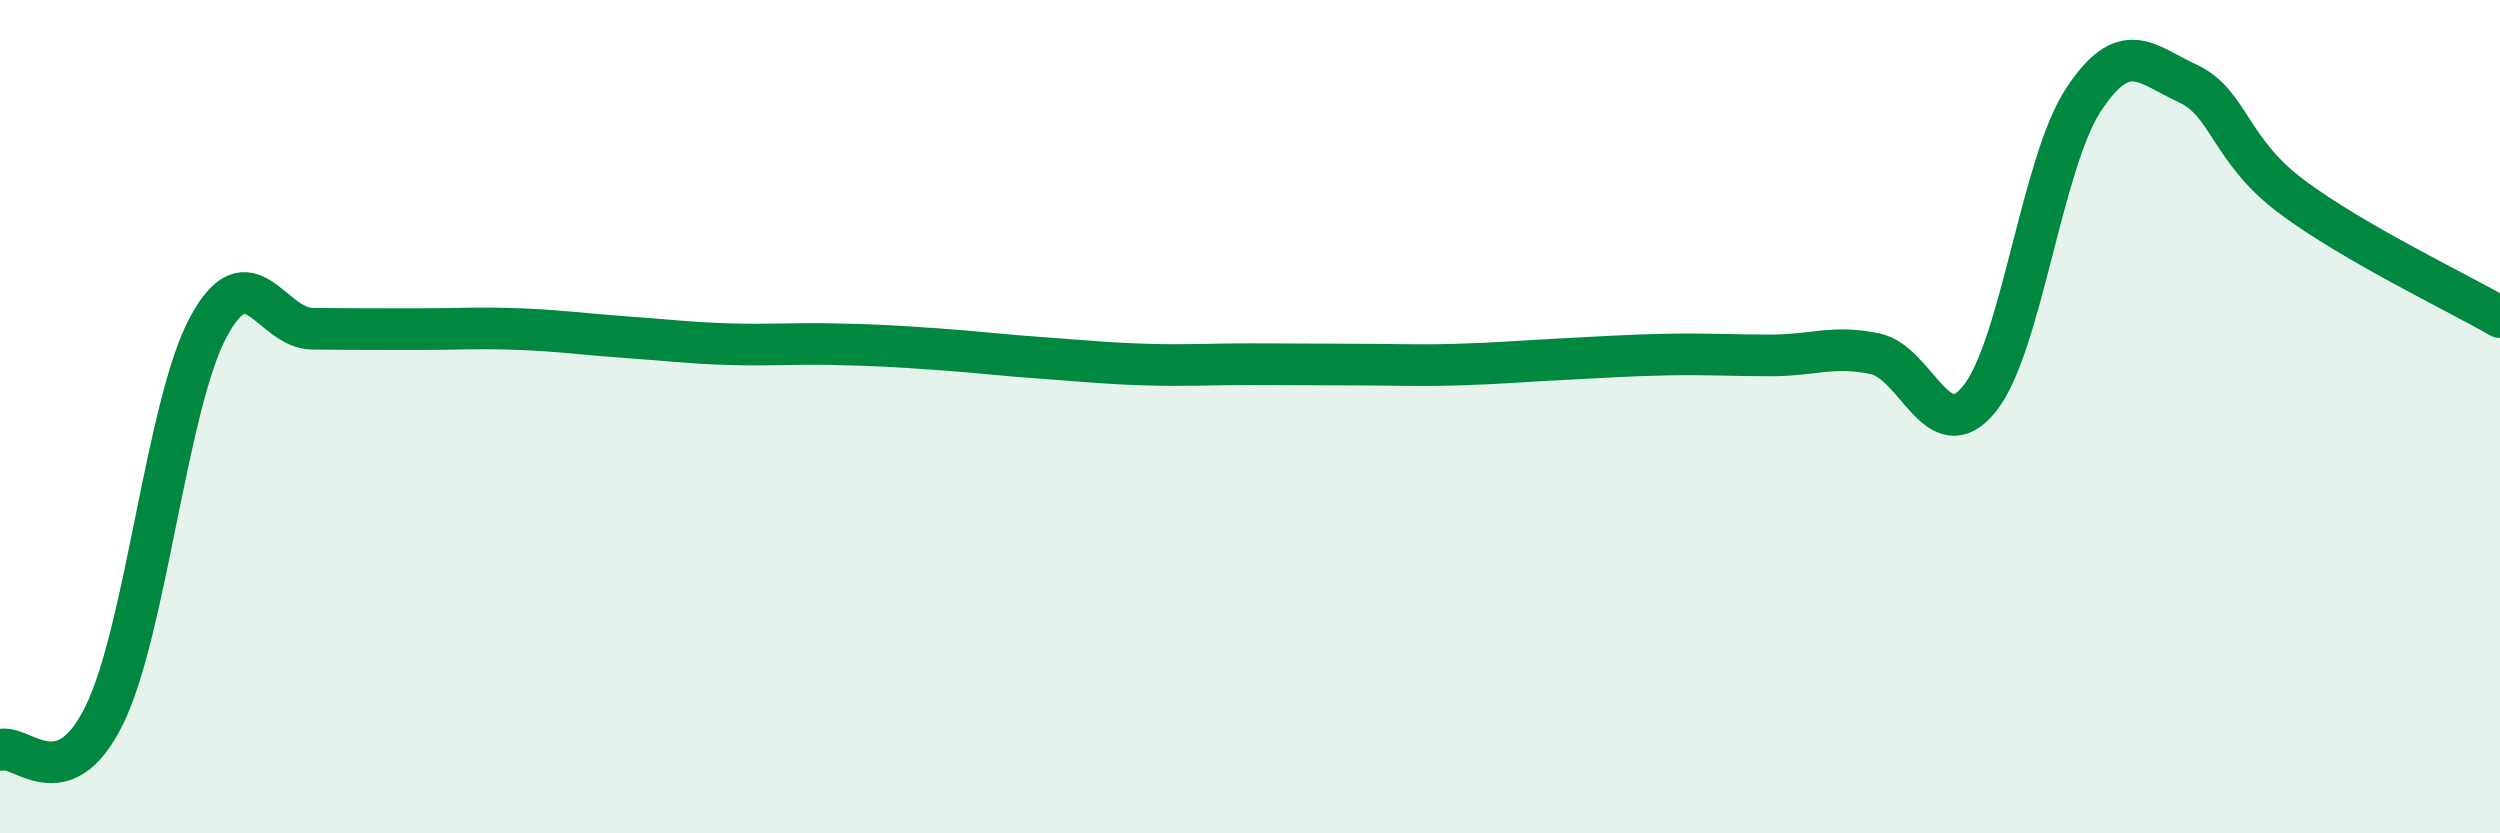 
    <svg width="60" height="20" viewBox="0 0 60 20" xmlns="http://www.w3.org/2000/svg">
      <path
        d="M 0,18 C 0.5,17.83 1.5,19.2 2.5,17.17 C 3.5,15.14 4,9.71 5,7.85 C 6,5.99 6.5,7.88 7.5,7.89 C 8.5,7.9 9,7.9 10,7.9 C 11,7.9 11.5,7.86 12.5,7.9 C 13.5,7.94 14,8.02 15,8.09 C 16,8.16 16.5,8.23 17.5,8.26 C 18.5,8.29 19,8.24 20,8.26 C 21,8.28 21.5,8.31 22.5,8.38 C 23.5,8.45 24,8.52 25,8.59 C 26,8.66 26.5,8.72 27.5,8.75 C 28.5,8.78 29,8.74 30,8.74 C 31,8.74 31.5,8.75 32.5,8.75 C 33.5,8.75 34,8.78 35,8.75 C 36,8.72 36.5,8.67 37.5,8.62 C 38.5,8.57 39,8.53 40,8.51 C 41,8.49 41.5,8.53 42.5,8.53 C 43.5,8.53 44,8.28 45,8.49 C 46,8.7 46.5,10.8 47.5,9.58 C 48.5,8.36 49,3.92 50,2.4 C 51,0.88 51.5,1.54 52.5,2 C 53.5,2.46 53.5,3.6 55,4.72 C 56.5,5.84 59,7.03 60,7.61L60 20L0 20Z"
        fill="#008740"
        opacity="0.1"
        stroke-linecap="round"
        stroke-linejoin="round"
      />
      <path
        d="M 0,18 C 0.5,17.83 1.5,19.2 2.5,17.17 C 3.5,15.14 4,9.71 5,7.85 C 6,5.99 6.5,7.88 7.5,7.89 C 8.5,7.9 9,7.9 10,7.9 C 11,7.9 11.5,7.86 12.5,7.9 C 13.5,7.94 14,8.02 15,8.09 C 16,8.16 16.5,8.23 17.5,8.26 C 18.5,8.29 19,8.24 20,8.26 C 21,8.28 21.5,8.31 22.5,8.38 C 23.5,8.45 24,8.52 25,8.59 C 26,8.66 26.5,8.72 27.5,8.75 C 28.5,8.78 29,8.74 30,8.74 C 31,8.74 31.5,8.75 32.5,8.75 C 33.5,8.75 34,8.78 35,8.75 C 36,8.72 36.5,8.67 37.5,8.62 C 38.5,8.57 39,8.53 40,8.51 C 41,8.49 41.5,8.53 42.5,8.53 C 43.5,8.53 44,8.28 45,8.49 C 46,8.7 46.5,10.8 47.5,9.58 C 48.5,8.36 49,3.92 50,2.4 C 51,0.88 51.5,1.54 52.5,2 C 53.5,2.46 53.5,3.6 55,4.72 C 56.5,5.84 59,7.03 60,7.61"
        stroke="#008740"
        stroke-width="1"
        fill="none"
        stroke-linecap="round"
        stroke-linejoin="round"
      />
    </svg>
  